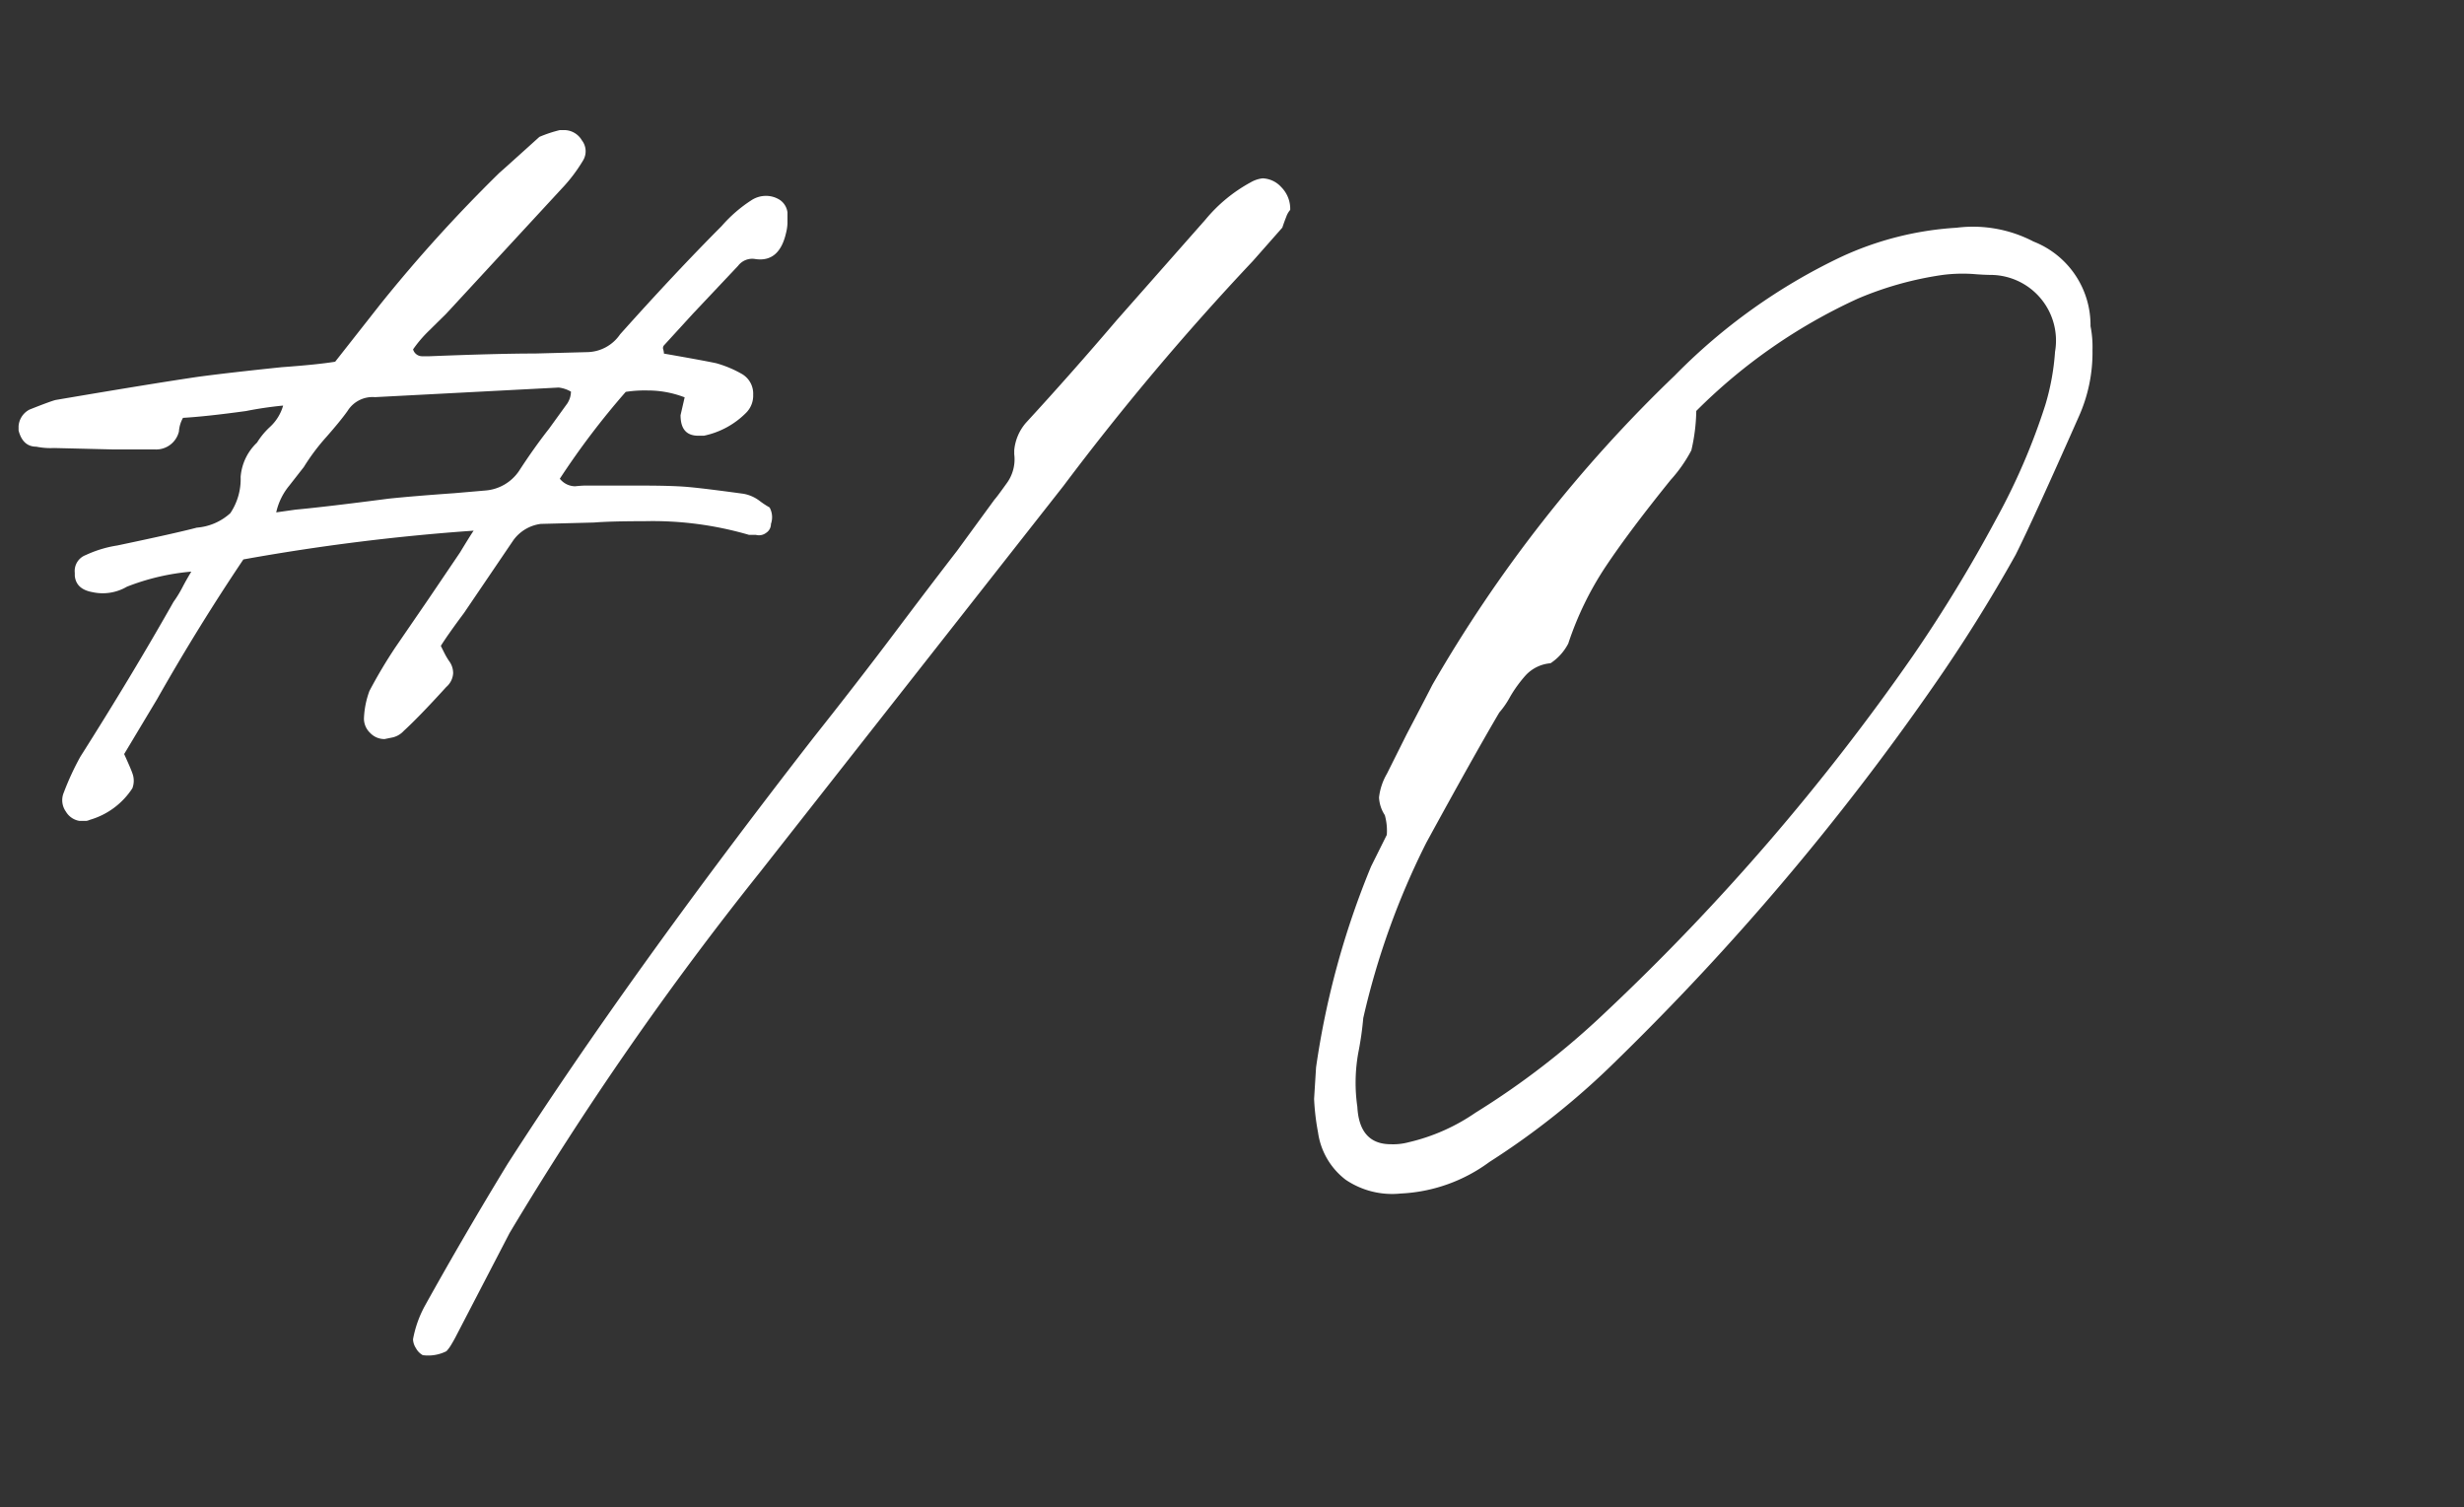 <svg xmlns="http://www.w3.org/2000/svg" xmlns:xlink="http://www.w3.org/1999/xlink" width="85" height="52" viewBox="0 0 85 52">
  <rect x="0" y="0" width="85" height="52" fill="#333333" stroke="none"/>
  <defs>
    <clipPath id="clip-path">
      <rect id="長方形_2519" data-name="長方形 2519" width="85" height="52" transform="translate(909 155)" fill="#fff" opacity="0.344"/>
    </clipPath>
    <clipPath id="clip-path-2">
      <path id="パス_6929" data-name="パス 6929" d="M0,9.948H26.524V-13.881H0Z" transform="translate(0 13.881)" fill="#fff"/>
    </clipPath>
  </defs>
  <g id="マスクグループ_294" data-name="マスクグループ 294" transform="translate(-909 -155)" clip-path="url(#clip-path)">
    <g id="グループ_3771" data-name="グループ 3771" transform="translate(909.641 159.488)">
      <g id="グループ_3770" data-name="グループ 3770" clip-path="url(#clip-path-2)">
        <g id="グループ_3769" data-name="グループ 3769" transform="translate(0 0.001)">
          <path id="パス_6928" data-name="パス 6928" d="M11.073,1.184a.611.611,0,0,0-.259-.426.882.882,0,0,0-.5-.142.912.912,0,0,0-.472.142,4.842,4.842,0,0,0-1.04.9Q7.2,3.265,5.3,5.391a1.4,1.4,0,0,1-1.135.615l-1.8.048q-1.275,0-3.639.094h-.261a.323.323,0,0,1-.307-.237,4.334,4.334,0,0,1,.544-.639L-.7,4.682,3.272.38a5.5,5.5,0,0,0,.755-.994A.613.613,0,0,0,3.981-1.3a.712.712,0,0,0-.615-.354H3.224a4.461,4.461,0,0,0-.709.235Q1.1-.14,1.144-.188A51.362,51.362,0,0,0-2.969,4.351L-4.53,6.337q-.615.1-1.844.189-1.844.191-2.884.331-1.607.237-4.916.8-.191.049-.9.331a.7.7,0,0,0-.379.615V8.7c.094.378.3.568.615.568a2.5,2.5,0,0,0,.615.046l1.986.048h1.466a.81.81,0,0,0,.851-.615,1.112,1.112,0,0,1,.141-.474q.8-.046,2.175-.235A12.873,12.873,0,0,1-6.325,7.85a1.587,1.587,0,0,1-.45.733,2.553,2.553,0,0,0-.45.544,1.82,1.82,0,0,0-.566,1.183,2.108,2.108,0,0,1-.355,1.251,1.942,1.942,0,0,1-1.157.5q-.711.188-2.743.615a4.033,4.033,0,0,0-1.087.33.587.587,0,0,0-.379.615v.1c.031.314.237.5.615.566a1.648,1.648,0,0,0,1.183-.189,7.938,7.938,0,0,1,2.221-.52c-.094.158-.2.338-.307.544a3.959,3.959,0,0,1-.307.5q-1.416,2.505-3.214,5.342a9.438,9.438,0,0,0-.568,1.229.677.677,0,0,0,.07.663.668.668,0,0,0,.592.33.532.532,0,0,0,.235-.046,2.617,2.617,0,0,0,1.466-1.088.732.732,0,0,0,0-.52c-.031-.094-.125-.314-.283-.661l1.135-1.892q1.419-2.505,2.978-4.822a73.973,73.973,0,0,1,7.943-.992q-.1.142-.472.755l-1.088,1.608-1.135,1.655a16.869,16.869,0,0,0-.9,1.512,3.078,3.078,0,0,0-.189.946.679.679,0,0,0,.213.5.676.676,0,0,0,.5.213l.235-.048a.746.746,0,0,0,.426-.235q.52-.474,1.466-1.514a.676.676,0,0,0,.237-.472.7.7,0,0,0-.142-.426,2.414,2.414,0,0,1-.165-.283q-.072-.142-.118-.237.237-.379.8-1.135l1.7-2.506a1.388,1.388,0,0,1,.946-.566l1.844-.048c.378-.031.96-.046,1.749-.046a11.855,11.855,0,0,1,3.593.472h.237a.406.406,0,0,0,.354-.07.361.361,0,0,0,.165-.307.7.7,0,0,0-.046-.568,3.134,3.134,0,0,1-.355-.235,1.3,1.3,0,0,0-.542-.237q-1.372-.188-1.94-.237t-1.749-.046h-1.8c-.064,0-.173.009-.331.024a.686.686,0,0,1-.52-.261A26.887,26.887,0,0,1,5.494,7.377a4.324,4.324,0,0,1,.757-.048,3.51,3.51,0,0,1,1.275.237l-.141.615c0,.474.2.709.615.709h.189a2.878,2.878,0,0,0,1.466-.8.836.836,0,0,0,.235-.615.782.782,0,0,0-.378-.709,3.89,3.89,0,0,0-.9-.378q-.474-.1-1.8-.331a.587.587,0,0,0-.024-.142.141.141,0,0,1,.024-.141l.994-1.088L9.37,3.028a.612.612,0,0,1,.568-.237q.85.142,1.087-.9a1.611,1.611,0,0,0,.048-.472ZM3.461,7.8l-.615.851q-.52.662-1.04,1.464a1.543,1.543,0,0,1-1.135.663l-1.088.094q-1.416.1-2.269.189-2.173.283-3.214.379l-.663.094a2.173,2.173,0,0,1,.45-.922c.235-.3.4-.513.5-.639a7.287,7.287,0,0,1,.779-1.04q.5-.569.733-.9a1.015,1.015,0,0,1,.946-.474l6.336-.331a1.089,1.089,0,0,1,.424.142.968.968,0,0,1-.022.165.8.8,0,0,1-.118.261" transform="translate(15.451 1.652)" fill="#fff"/>
        </g>
      </g>
    </g>
    <path id="パス_7732" data-name="パス 7732" d="M21.148-39.712a1.044,1.044,0,0,1,.408-.136.91.91,0,0,1,.646.306,1.059,1.059,0,0,1,.306.782.73.73,0,0,0-.136.238q-.068.17-.136.374l-1.02,1.156a90.757,90.757,0,0,0-6.528,7.752L7.956-20.672l-3.74,4.76A112.225,112.225,0,0,0-4.42-3.468L-6.256.068q-.068.136-.17.306A1.315,1.315,0,0,1-6.6.612a1.406,1.406,0,0,1-.816.136A.6.6,0,0,1-7.65.51.61.61,0,0,1-7.752.2,3.842,3.842,0,0,1-7.344-.952q1.36-2.448,2.856-4.9,4.148-6.46,10.54-14.688,1.564-1.972,2.788-3.6T11.016-27l1.292-1.768q.068-.068.408-.544a1.4,1.4,0,0,0,.272-1.02v-.136a1.679,1.679,0,0,1,.408-.952q1.564-1.7,3.128-3.536l3.06-3.468A5.3,5.3,0,0,1,21.148-39.712Zm28.968,4.964a3.625,3.625,0,0,1,.068.816,5.4,5.4,0,0,1-.476,2.312q-1.564,3.536-2.176,4.76A53.731,53.731,0,0,1,44.676-22.3,88.642,88.642,0,0,1,33.8-9.452a26.582,26.582,0,0,1-4.42,3.536,5.582,5.582,0,0,1-3.06,1.088,2.857,2.857,0,0,1-1.9-.476,2.486,2.486,0,0,1-.952-1.632,8.161,8.161,0,0,1-.136-1.156l.068-1.088a28.837,28.837,0,0,1,1.9-6.936L25.84-17.2a1.989,1.989,0,0,0-.068-.68,1.219,1.219,0,0,1-.2-.612,2.088,2.088,0,0,1,.272-.816l.68-1.36q.748-1.428.884-1.7a47.864,47.864,0,0,1,8.364-10.676,20.118,20.118,0,0,1,5.712-4.08,11.018,11.018,0,0,1,4.012-1.02,4.511,4.511,0,0,1,2.652.476A3.093,3.093,0,0,1,50.116-34.748Zm-1.224.884a2.265,2.265,0,0,0-2.176-2.652q-.272,0-.68-.034a5.429,5.429,0,0,0-1.02.034,11.706,11.706,0,0,0-2.924.816,19.085,19.085,0,0,0-5.576,3.876,6.379,6.379,0,0,1-.17,1.36,4.971,4.971,0,0,1-.714,1.02q-1.428,1.768-2.244,2.992A11.065,11.065,0,0,0,32.1-23.8a1.816,1.816,0,0,1-.612.68,1.317,1.317,0,0,0-.85.408,4.514,4.514,0,0,0-.544.748,2.979,2.979,0,0,1-.374.544q-.884,1.5-2.516,4.488a26.518,26.518,0,0,0-2.176,6.052,11.151,11.151,0,0,1-.17,1.19,5.785,5.785,0,0,0-.034,1.87q.068,1.292,1.156,1.292a2.063,2.063,0,0,0,.612-.068A6.756,6.756,0,0,0,28.9-7.616a27.458,27.458,0,0,0,4.488-3.468A78.042,78.042,0,0,0,44-23.392a50.23,50.23,0,0,0,2.856-4.692,22.182,22.182,0,0,0,1.7-3.944A8.29,8.29,0,0,0,48.892-33.864Z" transform="translate(931 201)" fill="#fff"/>
  </g>
</svg>

